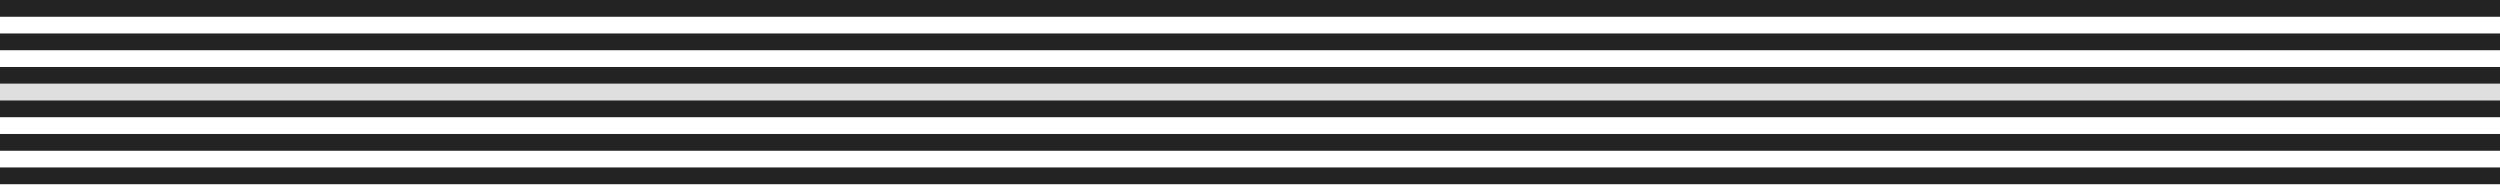 <?xml version="1.0" encoding="UTF-8"?> <svg xmlns="http://www.w3.org/2000/svg" width="1632" height="121" viewBox="0 0 1632 121" fill="none"><path d="M1632 10.945L1632 0L0 -7.1337e-05L0 10.944L1632 10.945Z" fill="#232323"></path><path d="M1632 32.788L1632 21.843L0 21.843L0 32.788L1632 32.788Z" fill="#232323"></path><path d="M1632 54.677L1632 43.732L0 43.732L0 54.677L1632 54.677Z" fill="#232323"></path><path d="M1632 65.677L1632 54.732L0 54.732L0 65.677L1632 65.677Z" fill="#DFDFDF"></path><path d="M1632 76.52L1632 65.576L0 65.576L0 76.52L1632 76.52Z" fill="#232323"></path><path d="M1632 98.409L1632 87.465L0 87.465L0 98.409L1632 98.409Z" fill="#232323"></path><path d="M1632 120.252L1632 109.307L0 109.307L0 120.252L1632 120.252Z" fill="#232323"></path></svg> 